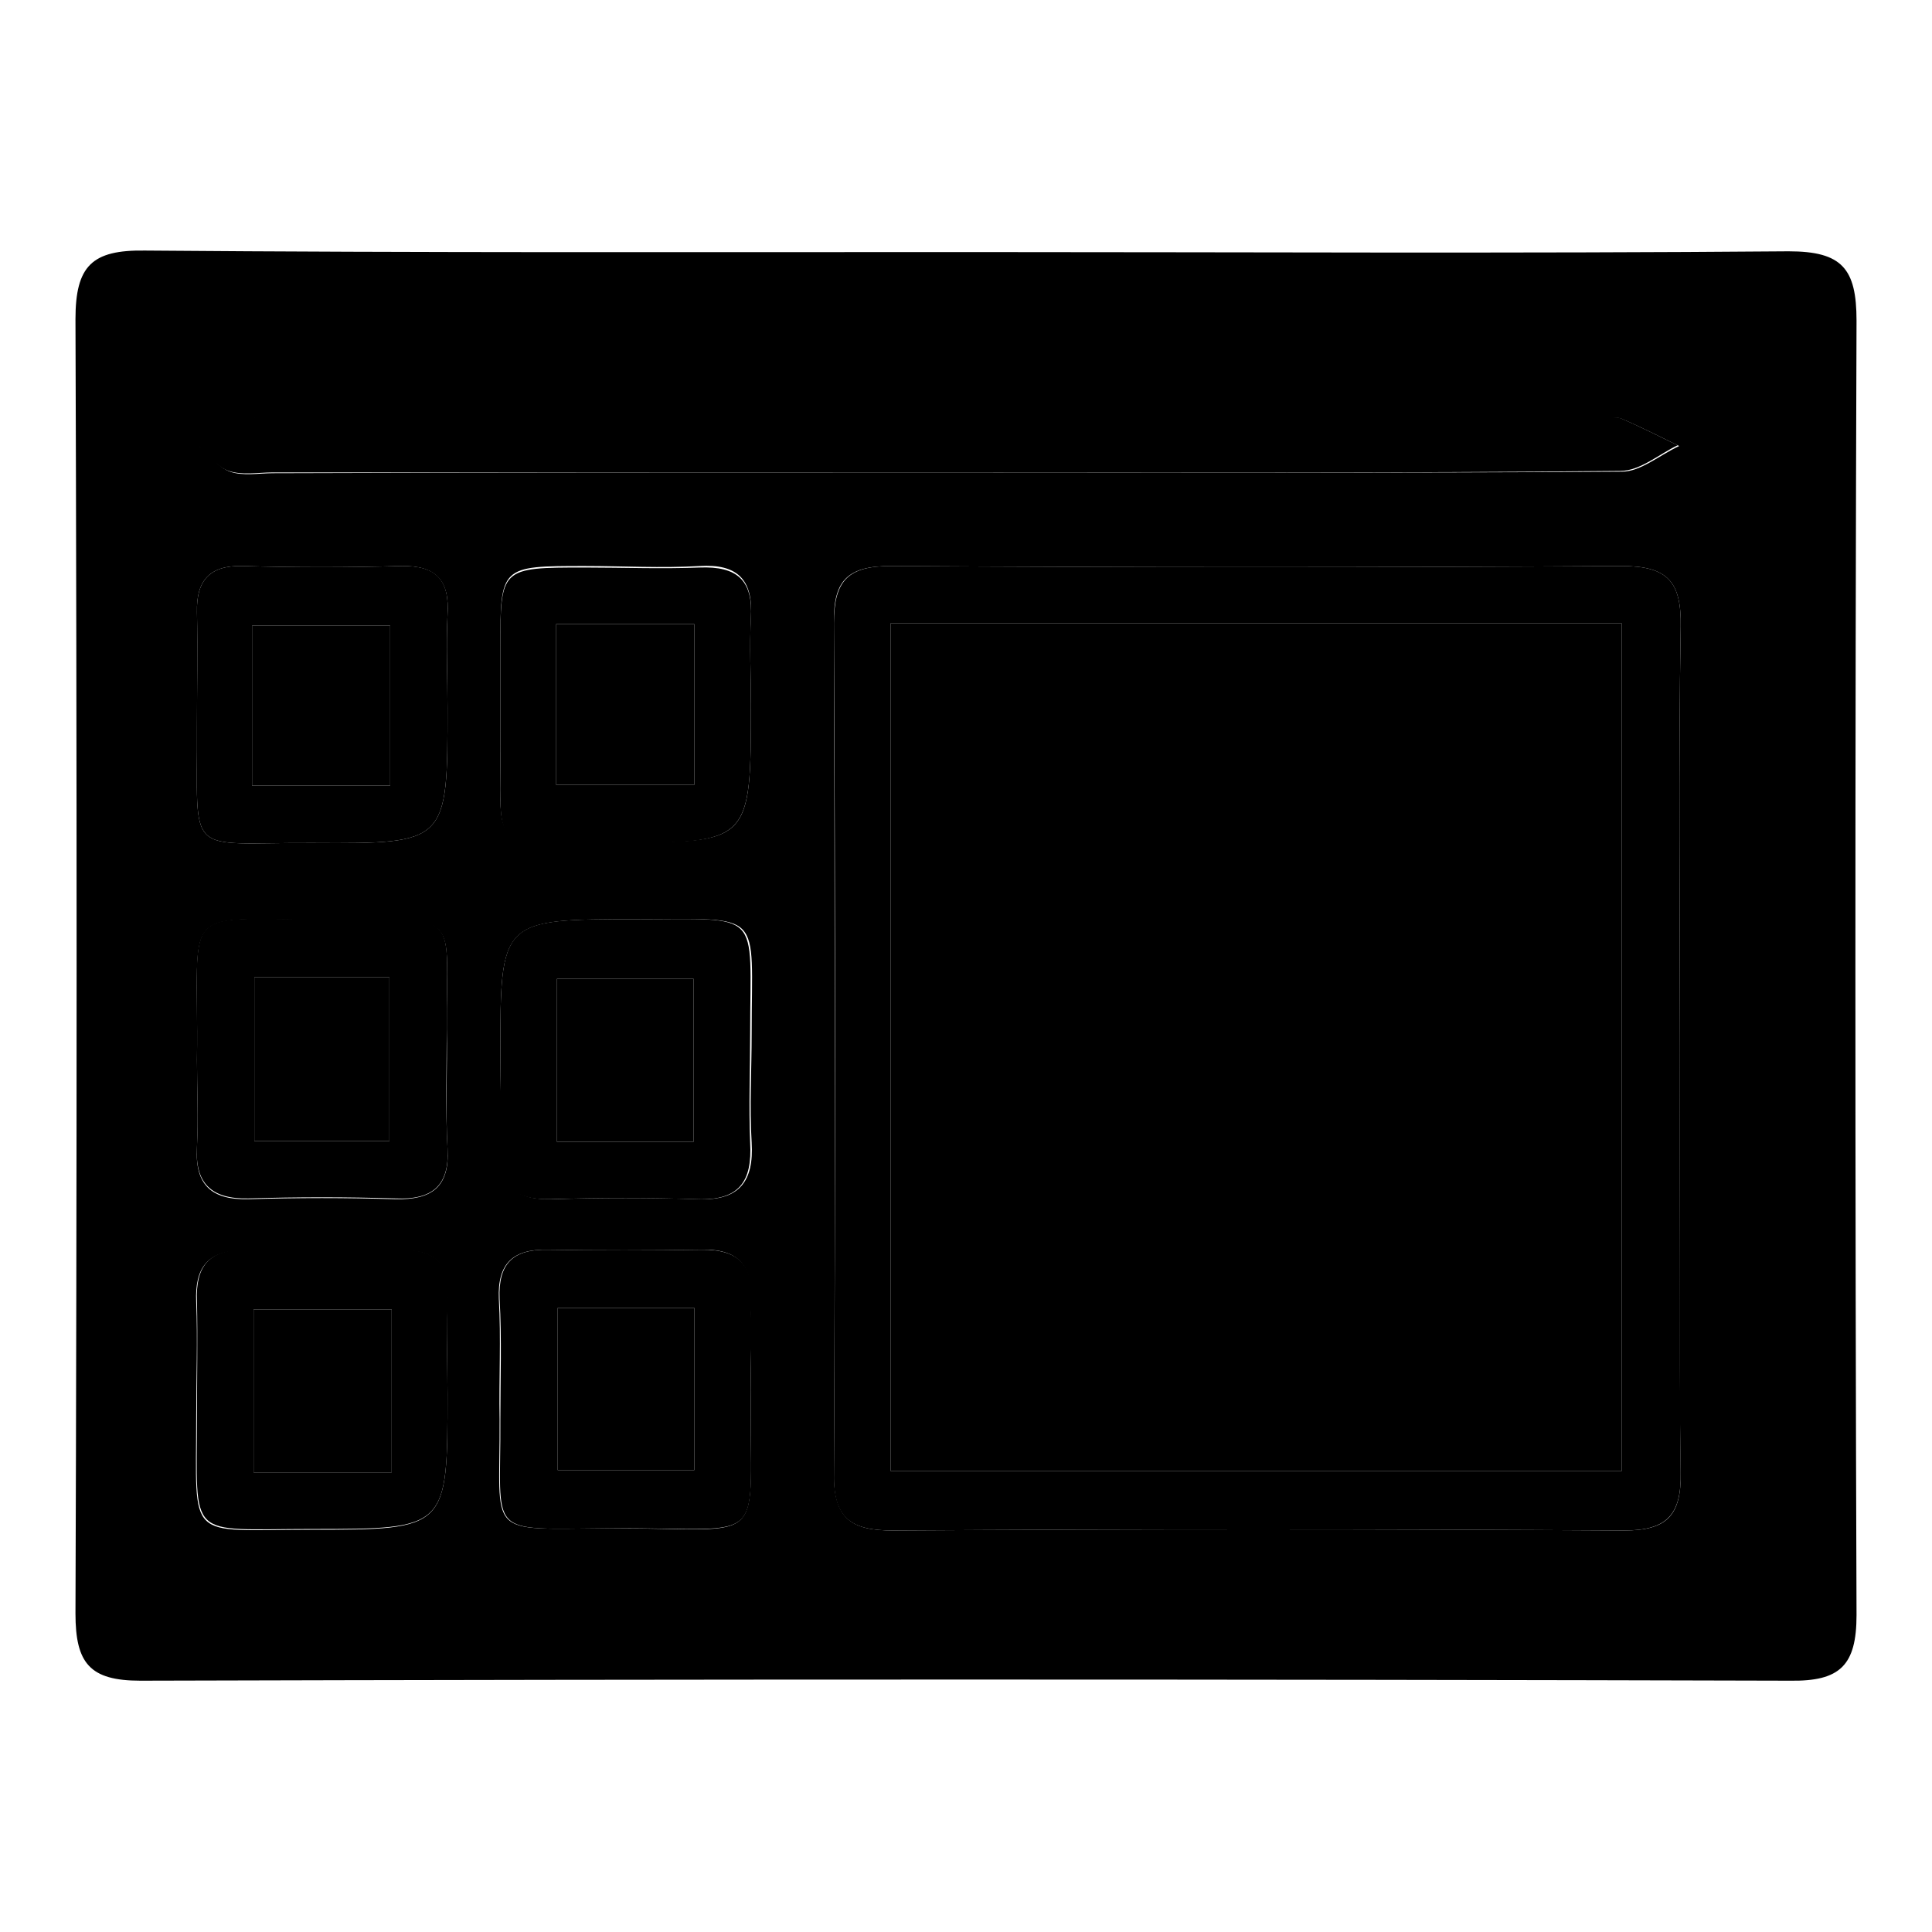 <?xml version="1.0" encoding="utf-8"?>
<!-- Svg Vector Icons : http://www.onlinewebfonts.com/icon -->
<!DOCTYPE svg PUBLIC "-//W3C//DTD SVG 1.1//EN" "http://www.w3.org/Graphics/SVG/1.1/DTD/svg11.dtd">
<svg version="1.1" xmlns="http://www.w3.org/2000/svg" xmlns:xlink="http://www.w3.org/1999/xlink" x="0px" y="0px" viewBox="0 0 256 256" enable-background="new 0 0 256 256" xml:space="preserve">
<g><g><path fill="#000000" d="M128.4,33.4c36.2,0,72.4,0.2,108.6-0.1c7.1,0,9,2.3,9,9.2c-0.2,57.2-0.2,114.4,0,171.5c0,6.7-2.2,8.8-8.8,8.7c-72.8-0.2-145.7-0.2-218.6,0c-6.7,0-8.6-2.3-8.6-8.9c0.2-57.1,0.2-114.3,0-171.5c0-7.1,2.2-9.2,9.2-9.1C55.6,33.5,92,33.4,128.4,33.4z M222.6,138.7c0-18.6-0.2-37.1,0.1-55.7c0.1-5.9-1.7-8-7.8-8c-32.3,0.2-64.6,0.2-96.9,0c-5.8,0-7.6,2-7.5,7.6c0.1,37.6,0.2,75.2,0,112.8c0,5.9,2.4,7.4,7.8,7.4c32.3-0.2,64.6-0.2,96.9,0c5.7,0,7.6-2,7.5-7.7C222.4,176.3,222.6,157.5,222.6,138.7z M124.4,62.6c30.2,0,60.3,0.1,90.5-0.1c2.5,0,5-2.2,7.6-3.4c-2.5-1.2-5-2.5-7.6-3.6c-0.6-0.3-1.4,0-2.1,0c-58.9,0-117.7,0-176.6,0c-1.9,0-4-0.4-5.7,0.2c-1.5,0.6-2.7,2.3-4,3.5c1.3,1.1,2.5,2.8,4,3.3c1.7,0.6,3.8,0.2,5.7,0.2C65.5,62.6,95,62.6,124.4,62.6z M26.1,140.4c0,3.9,0.2,7.7,0,11.6c-0.3,5,1.9,7,6.8,6.9c6.5-0.2,13-0.2,19.5,0c4.8,0.1,7.2-1.6,6.9-6.7c-0.3-5.3,0-10.6-0.1-15.9c-0.1-15.4,2.2-14.5-14.2-14.4C23.1,122,26.4,118.9,26.1,140.4z M66.3,139.7c0,4.1,0.2,8.2,0,12.3c-0.3,5,1.9,7,6.8,6.9c6.5-0.2,13-0.2,19.5,0c5.4,0.2,7.3-2.4,7-7.5c-0.3-4.8,0-9.6,0-14.5c0-16.5,1.8-15.1-15.1-15.1C66.3,121.8,66.3,121.8,66.3,139.7z M59.3,184.7c0-4.3-0.2-8.7,0-13c0.2-4.5-2-6.1-6.1-6c-7,0-14,0.1-21,0c-4.7,0-6.4,2.3-6.2,6.8c0.2,5.1,0,10.1,0,15.2c0,16.8-1.5,15,15.2,15C59.3,202.7,59.3,202.6,59.3,184.7z M99.5,184.2c0-3.9-0.2-7.7,0-11.6c0.3-4.9-1.7-7.2-6.7-7c-6.7,0.1-13.5,0.1-20.3,0c-4.5-0.1-6.6,1.8-6.4,6.5c0.3,5.3,0,10.6,0.1,15.9c0.1,15.9-2.2,14.6,14.8,14.5C102.4,202.5,99.2,205.5,99.5,184.2z M59.3,93.8c0-4.1-0.2-8.2,0-12.3c0.3-4.6-1.5-6.6-6.2-6.5c-7,0.2-14,0.2-21,0c-4.3-0.1-6.1,1.9-6,6.1c0.1,5.1,0,10.1,0,15.2c0.1,17.7-1.8,15.3,15.4,15.4C59.3,111.8,59.3,111.7,59.3,93.8z M99.5,93.3c0-3.9-0.2-7.7,0-11.6c0.3-5-1.9-7-6.8-6.7c-5.1,0.3-10.1,0-15.2,0c-11.2,0-11.2,0-11.2,10.8c0,3.6,0,7.2,0,10.8c0.2,17-2.3,14.8,15,14.9C99.5,111.8,99.5,111.7,99.5,93.3z"/><path fill="#000000" d="M222.6,138.7c0,18.8-0.1,37.6,0.1,56.4c0.1,5.6-1.8,7.7-7.5,7.7c-32.3-0.2-64.6-0.2-96.9,0c-5.4,0-7.9-1.5-7.8-7.4c0.2-37.6,0.2-75.2,0-112.8c0-5.6,1.8-7.6,7.5-7.6c32.3,0.2,64.6,0.2,96.9,0c6.1,0,7.9,2.1,7.8,8C222.4,101.5,222.6,120.1,222.6,138.7z M118,82.6c0,38.1,0,75.3,0,112.3c32.8,0,64.9,0,96.9,0c0-37.8,0-75,0-112.3C182.4,82.6,150.4,82.6,118,82.6z"/><path fill="#000000" d="M124.4,62.6c-29.4,0-58.9,0-88.3,0c-1.9,0-4,0.4-5.8-0.2c-1.5-0.5-2.7-2.1-4-3.3c1.3-1.2,2.4-2.9,4-3.5c1.7-0.6,3.8-0.2,5.7-0.2c58.9,0,117.7,0,176.6,0c0.7,0,1.5-0.2,2.1,0c2.6,1.1,5.1,2.4,7.6,3.6c-2.5,1.2-5,3.4-7.6,3.4C184.7,62.7,154.5,62.6,124.4,62.6z"/><path fill="#000000" d="M26.1,140.4c0.3-21.6-3.1-18.4,18.9-18.6c16.4-0.1,14.1-1,14.2,14.4c0,5.3-0.2,10.6,0.1,15.9c0.3,5.1-2.1,6.9-6.9,6.7c-6.5-0.2-13-0.2-19.5,0c-4.9,0.1-7.1-2-6.8-6.9C26.3,148.1,26.1,144.3,26.1,140.4z M33.7,129.5c0,7.5,0,14.5,0,21.7c6.3,0,12.2,0,17.9,0c0-7.6,0-14.7,0-21.7C45.2,129.5,39.5,129.5,33.7,129.5z"/><path fill="#000000" d="M66.3,139.7c0-17.9,0-17.9,18-17.9c16.9,0,15.1-1.4,15.1,15.1c0,4.8-0.2,9.7,0,14.5c0.3,5.2-1.5,7.7-7,7.5c-6.5-0.2-13-0.2-19.5,0c-4.9,0.1-7.1-1.9-6.8-6.9C66.5,148,66.3,143.8,66.3,139.7z M91.9,151.3c0-7.5,0-14.6,0-21.6c-6.4,0-12.2,0-18.1,0c0,7.5,0,14.4,0,21.6C80,151.3,85.9,151.3,91.9,151.3z"/><path fill="#000000" d="M59.3,184.7c0,17.9,0,17.9-18,17.9c-16.7,0-15.2,1.7-15.2-15c0-5.1,0.1-10.1,0-15.2c-0.2-4.5,1.5-6.8,6.2-6.8c7,0.1,14,0,21,0c4.1,0,6.3,1.6,6.1,6C59.1,176,59.3,180.4,59.3,184.7z M51.9,195.1c0-7.5,0-14.4,0-21.6c-6.4,0-12.4,0-18.3,0c0,7.5,0,14.4,0,21.6C39.7,195.1,45.4,195.1,51.9,195.1z"/><path fill="#000000" d="M99.5,184.2c-0.3,21.3,3,18.2-18.4,18.3c-17,0.1-14.7,1.4-14.8-14.5c0-5.3,0.2-10.6-0.1-15.9c-0.2-4.7,1.8-6.6,6.4-6.5c6.7,0.1,13.5,0.1,20.3,0c5-0.1,7,2.1,6.7,7C99.3,176.5,99.5,180.4,99.5,184.2z M73.9,173.3c0,7.5,0,14.6,0,21.5c6.4,0,12.3,0,18.1,0c0-7.4,0-14.3,0-21.5C85.8,173.3,79.9,173.3,73.9,173.3z"/><path fill="#000000" d="M59.3,93.8c0,17.9,0,18-17.8,17.9c-17.2-0.1-15.3,2.3-15.4-15.4c0-5.1,0.1-10.1,0-15.2c-0.1-4.2,1.7-6.2,6-6.1c7,0.2,14,0.2,21,0c4.7-0.1,6.5,1.8,6.2,6.5C59.1,85.6,59.3,89.7,59.3,93.8z M33.4,104.1c6.5,0,12.3,0,18.3,0c0-7.5,0-14.4,0-21.2c-6.4,0-12.3,0-18.3,0C33.4,90.1,33.4,96.7,33.4,104.1z"/><path fill="#000000" d="M99.5,93.3c0,18.4,0,18.4-18.2,18.4c-17.3-0.1-14.8,2.1-15-14.9c0-3.6,0-7.2,0-10.8c0-10.8,0-10.8,11.2-10.8c5.1,0,10.1,0.2,15.2,0c5-0.2,7.1,1.7,6.8,6.7C99.3,85.6,99.5,89.5,99.5,93.3z M73.7,104c6.6,0,12.4,0,18.3,0c0-7.4,0-14.2,0-21.3c-6.2,0-12.1,0-18.3,0C73.7,90,73.7,96.8,73.7,104z"/><path fill="#000000" d="M118,82.6c32.3,0,64.3,0,96.9,0c0,37.3,0,74.5,0,112.3c-32,0-64.1,0-96.9,0C118,157.8,118,120.6,118,82.6z"/><path fill="#000000" d="M33.7,129.5c5.9,0,11.6,0,17.9,0c0,7,0,14.1,0,21.7c-5.7,0-11.6,0-17.9,0C33.7,144,33.7,137,33.7,129.5z"/><path fill="#000000" d="M91.9,151.3c-6,0-11.9,0-18.1,0c0-7.3,0-14.2,0-21.6c5.9,0,11.8,0,18.1,0C91.9,136.7,91.9,143.8,91.9,151.3z"/><path fill="#000000" d="M51.9,195.1c-6.5,0-12.2,0-18.3,0c0-7.2,0-14,0-21.6c5.9,0,11.9,0,18.3,0C51.9,180.7,51.9,187.5,51.9,195.1z"/><path fill="#000000" d="M73.9,173.3c6,0,11.8,0,18.1,0c0,7.2,0,14.1,0,21.5c-5.8,0-11.7,0-18.1,0C73.9,187.9,73.9,180.8,73.9,173.3z"/><path fill="#000000" d="M33.4,104.1c0-7.4,0-14,0-21.2c6,0,11.8,0,18.3,0c0,6.8,0,13.8,0,21.2C45.7,104.1,39.9,104.1,33.4,104.1z"/><path fill="#000000" d="M73.7,104c0-7.2,0-14,0-21.3c6.2,0,12,0,18.3,0c0,7,0,13.9,0,21.3C86.2,104,80.3,104,73.7,104z"/></g></g>
</svg>